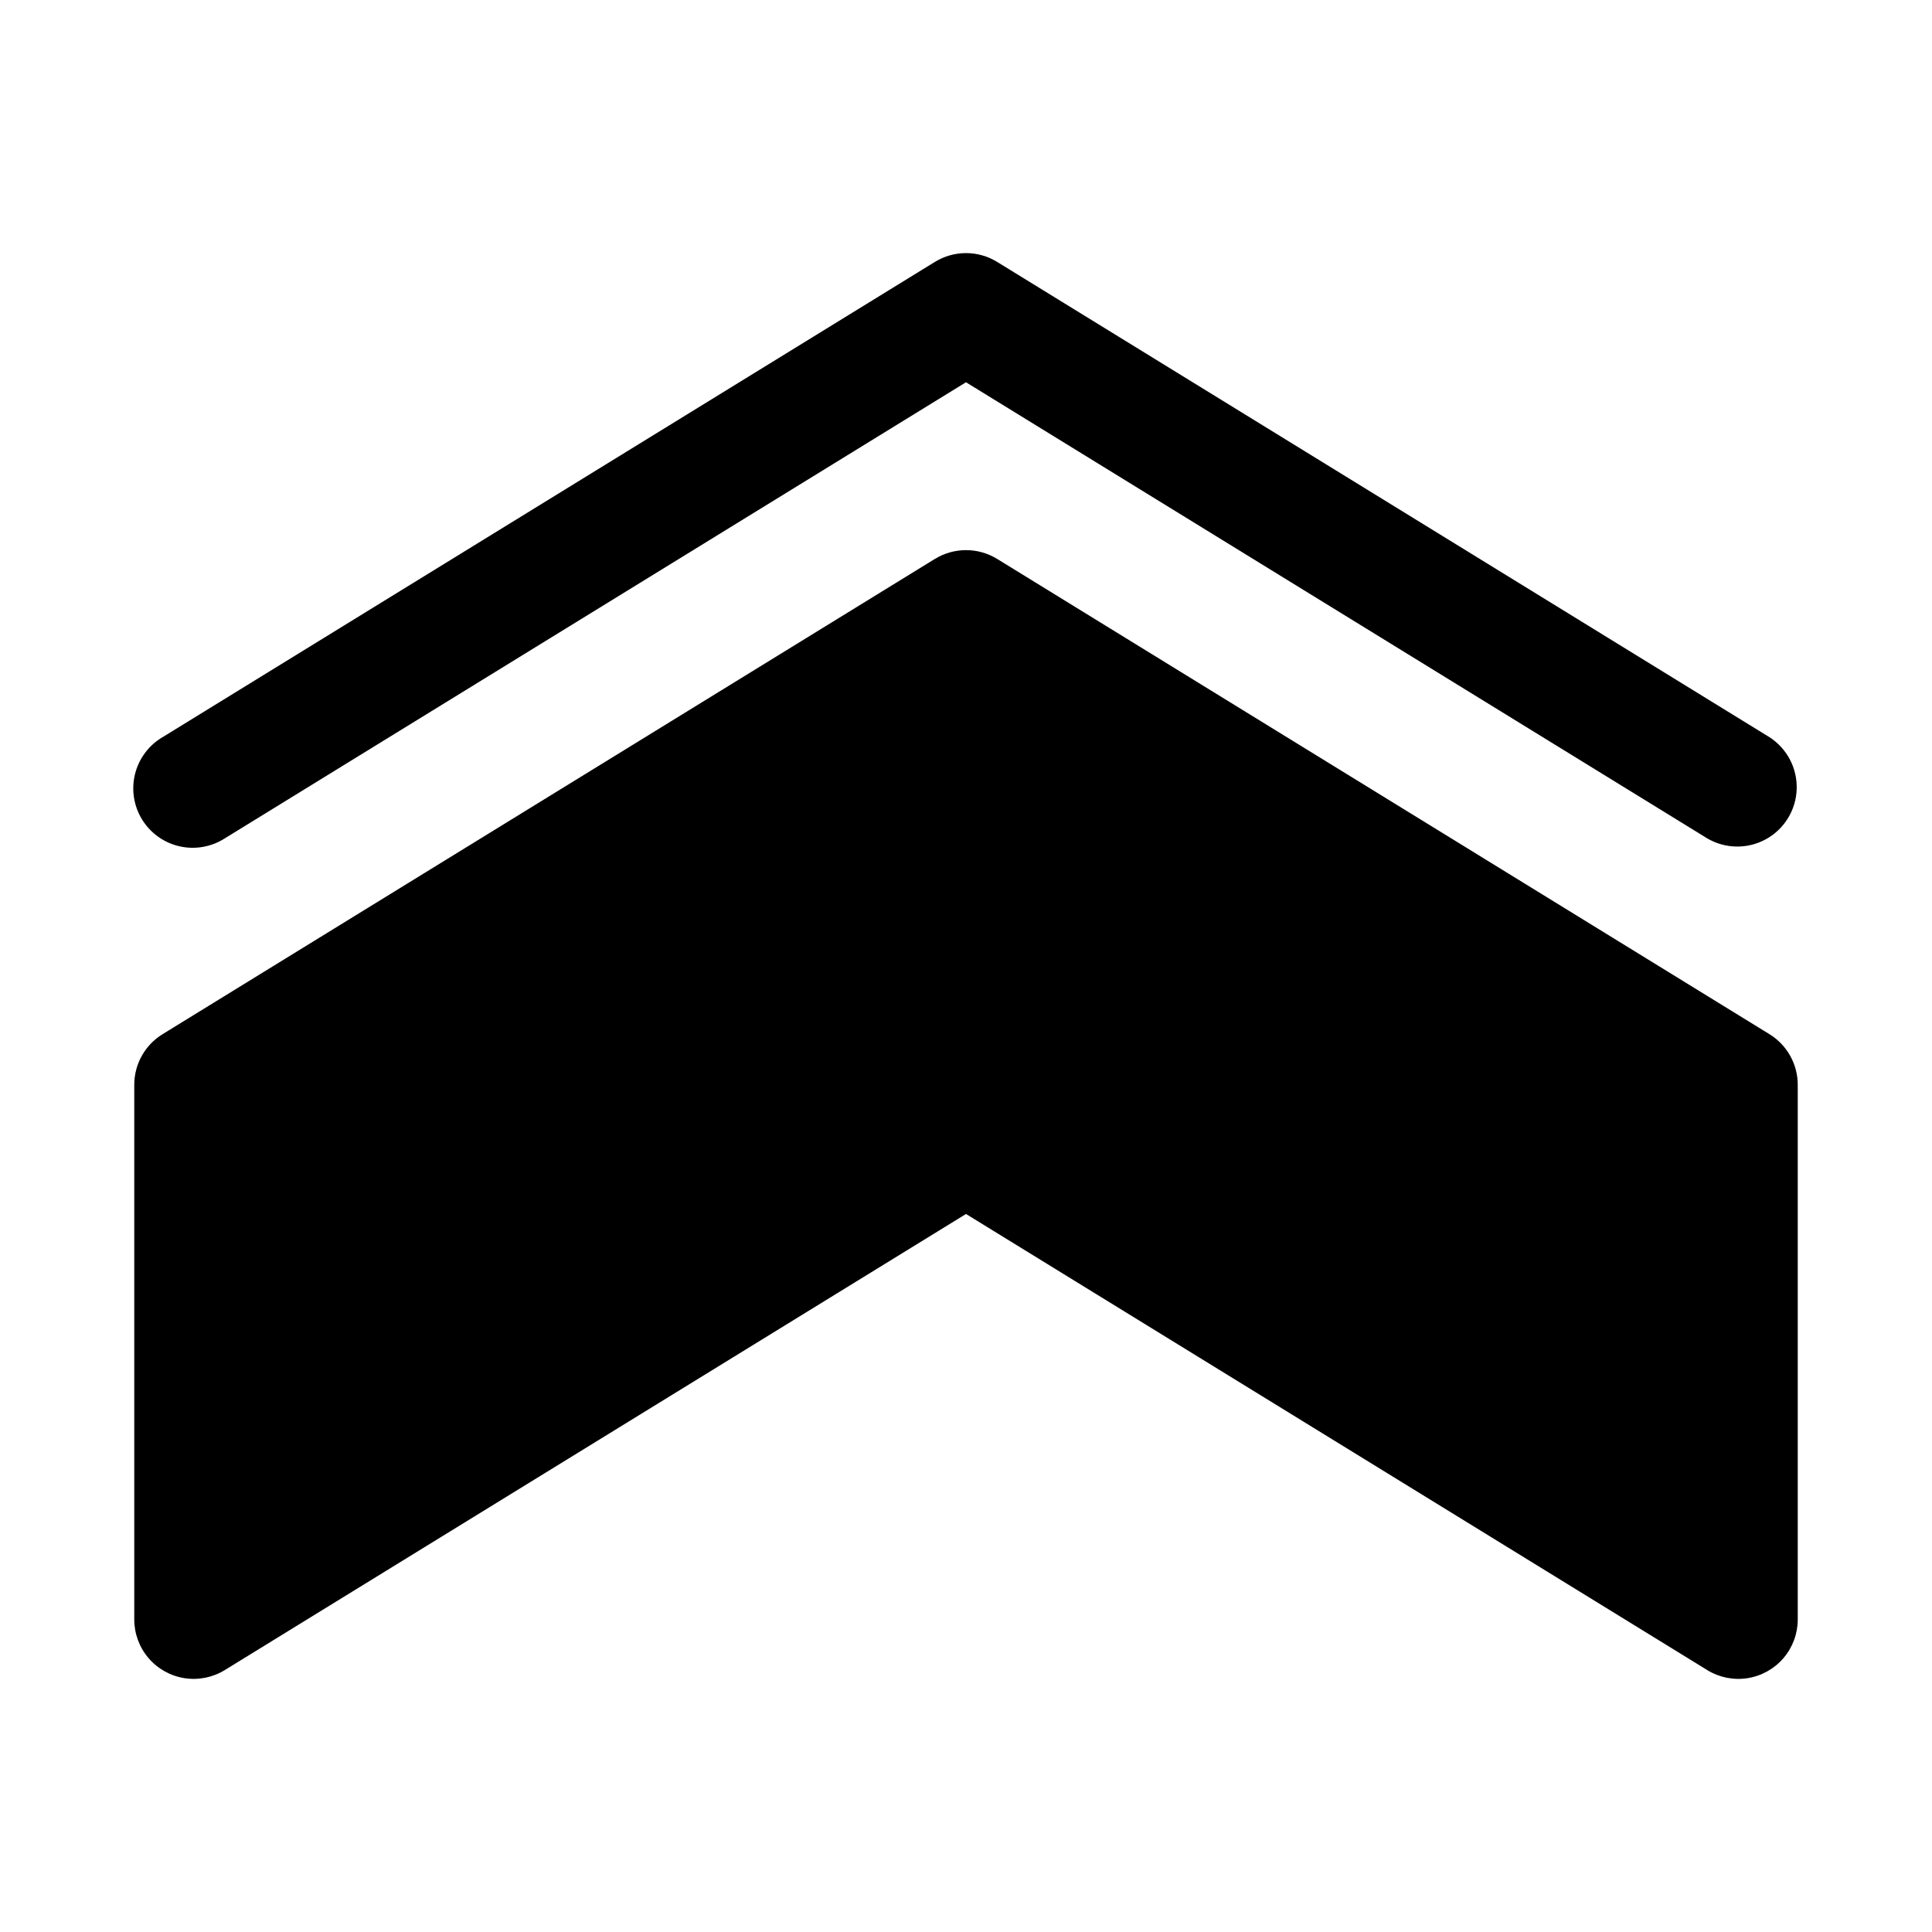 <?xml version="1.0" encoding="UTF-8"?>
<!-- Uploaded to: ICON Repo, www.iconrepo.com, Generator: ICON Repo Mixer Tools -->
<svg fill="#000000" width="800px" height="800px" version="1.1" viewBox="144 144 512 512" xmlns="http://www.w3.org/2000/svg">
 <g>
  <path d="m391.75 213.41-204.67 125.95v-0.004c-3.648 2.144-6.277 5.668-7.297 9.773-1.02 4.102-0.348 8.445 1.867 12.047 2.219 3.606 5.789 6.164 9.914 7.102 4.125 0.941 8.453 0.18 12.012-2.106l196.42-120.87 196.43 120.87h-0.004c4.785 2.812 10.699 2.902 15.562 0.23 4.867-2.676 7.965-7.711 8.156-13.258s-2.551-10.785-7.223-13.789l-204.67-125.95v0.004c-2.481-1.527-5.336-2.336-8.246-2.336s-5.766 0.809-8.246 2.336z"/>
  <path d="m391.75 292.12-204.67 125.95c-4.66 2.863-7.5 7.941-7.5 13.41v141.7c0 3.75 1.34 7.379 3.777 10.23 2.441 2.852 5.816 4.738 9.523 5.32 3.703 0.582 7.496-0.18 10.691-2.144l196.43-120.87 196.43 120.87h-0.004c3.195 1.965 6.988 2.727 10.695 2.144 3.703-0.582 7.082-2.469 9.52-5.32 2.438-2.852 3.777-6.481 3.777-10.23v-141.7c0-5.469-2.836-10.543-7.496-13.41l-204.67-125.95c-2.481-1.523-5.336-2.332-8.246-2.332s-5.766 0.809-8.246 2.332z"/>
 </g>
</svg>